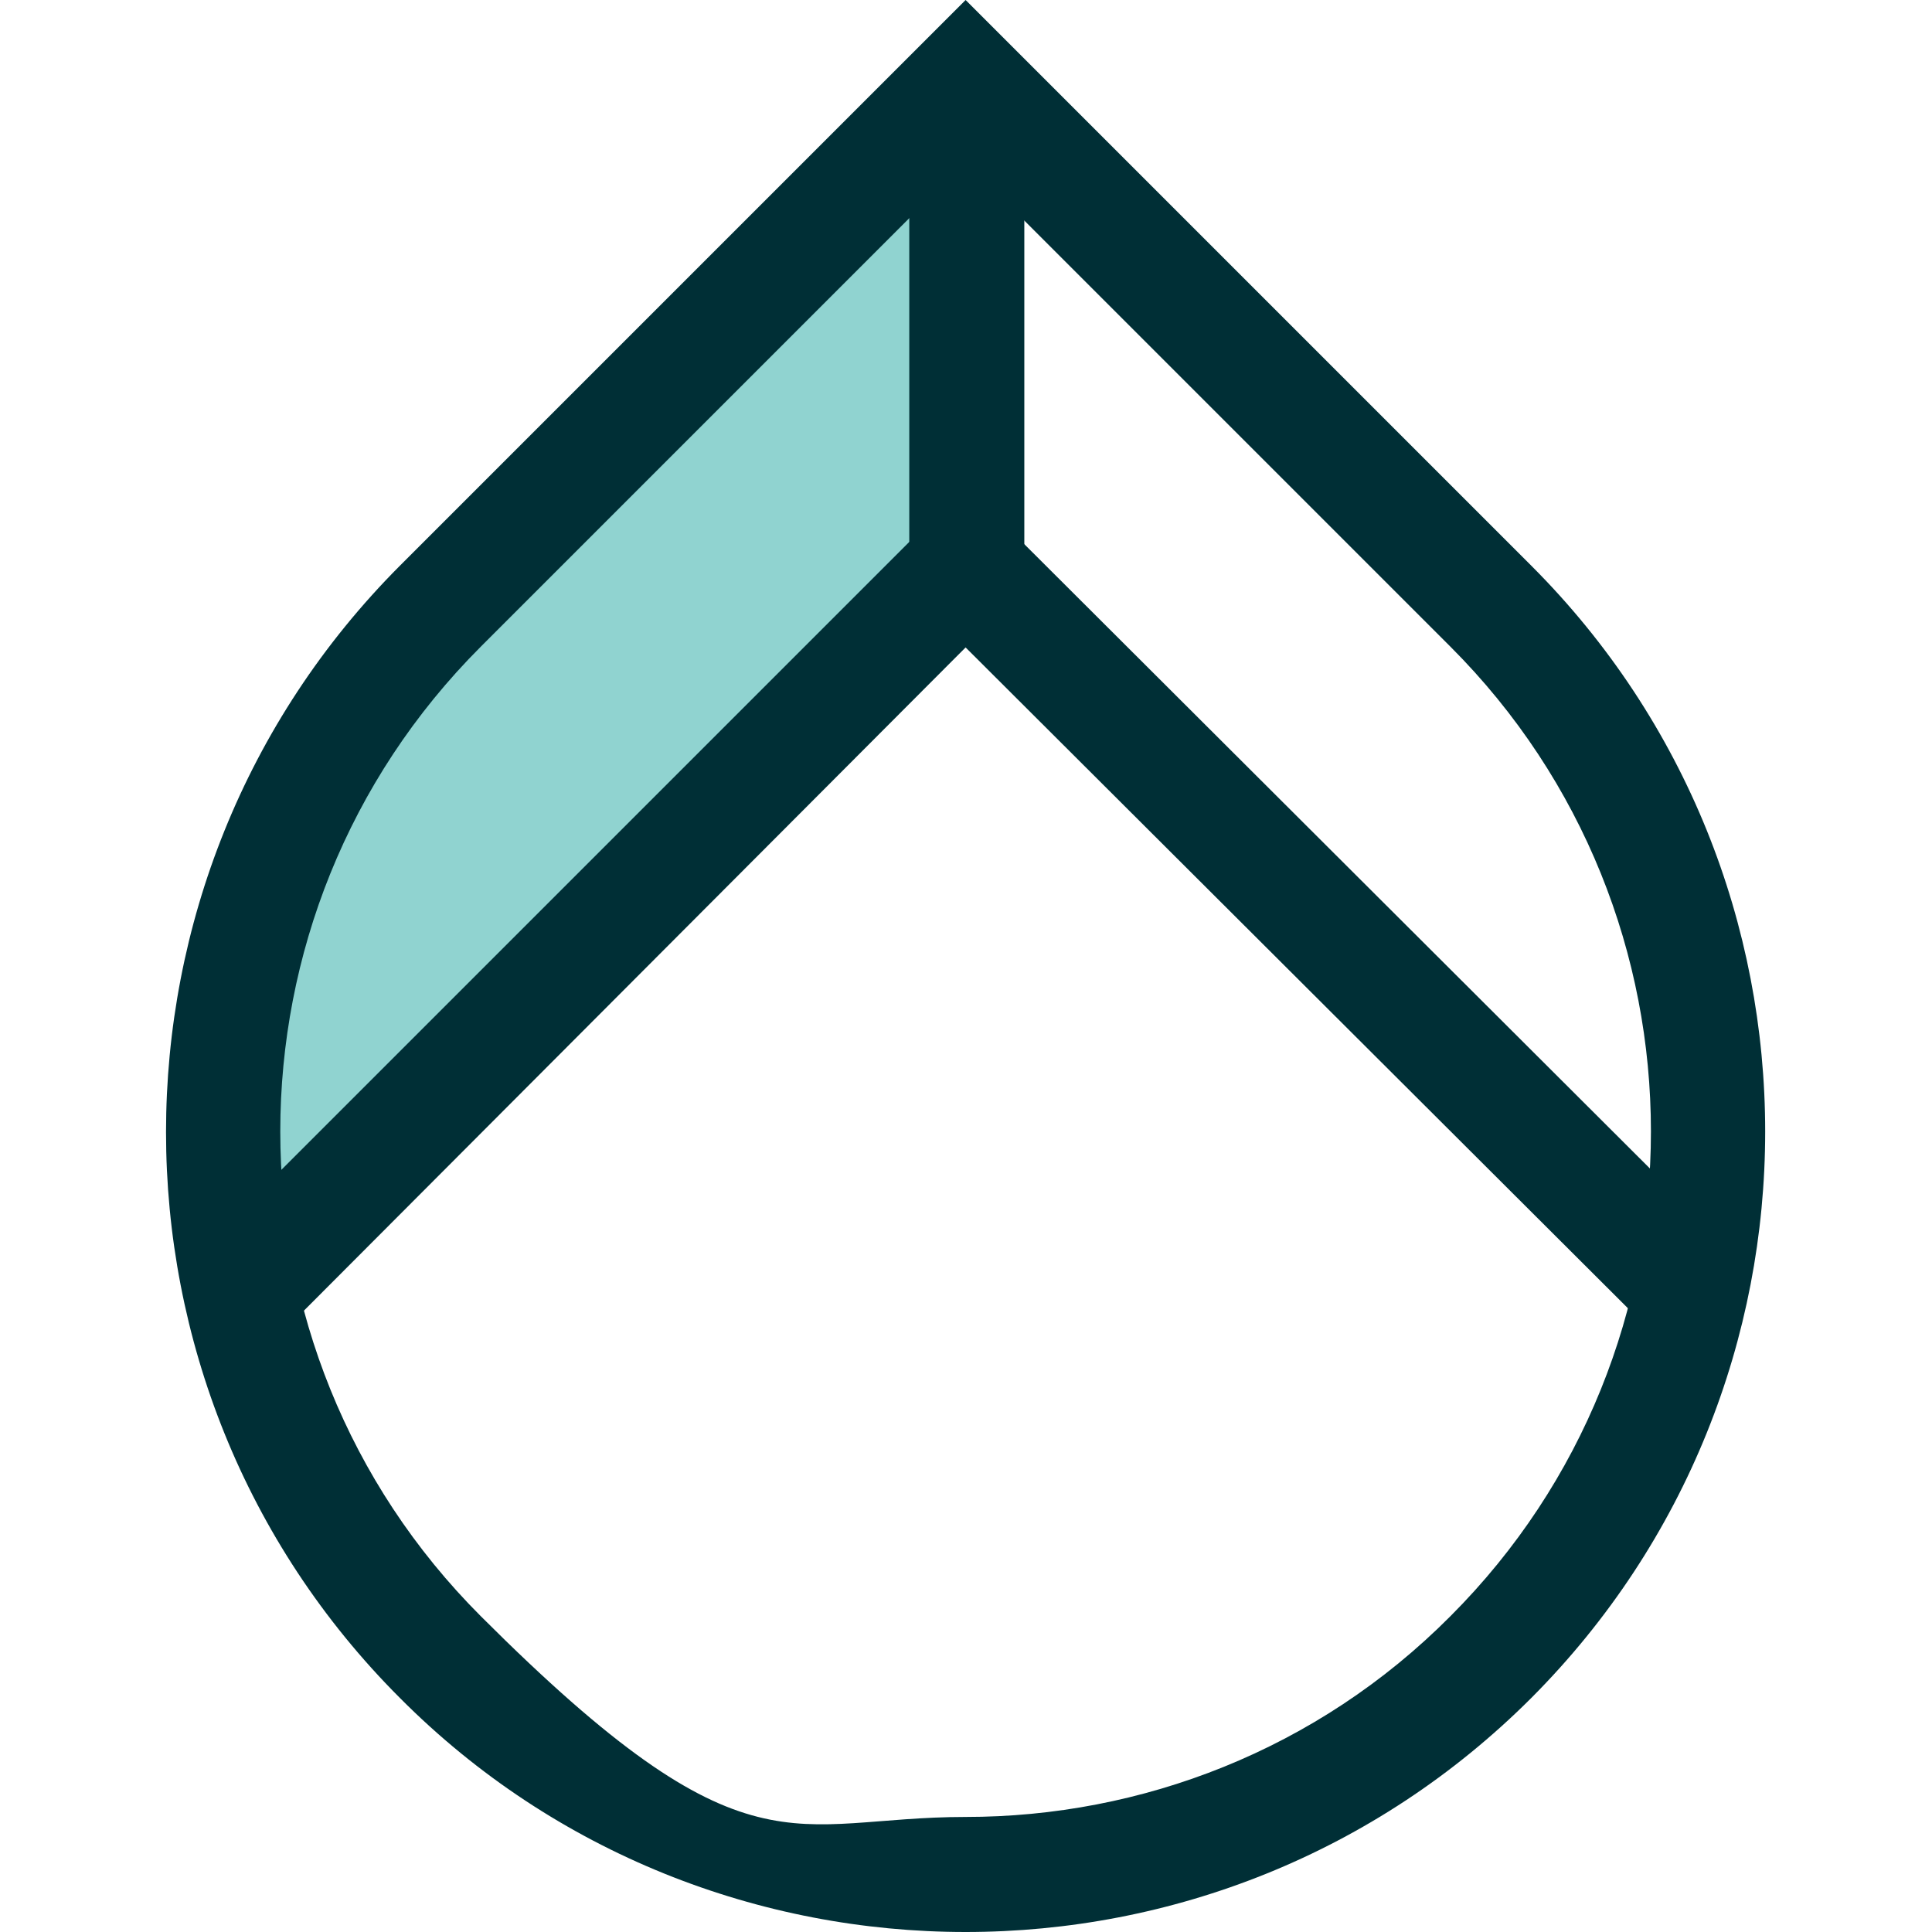 <?xml version="1.0" encoding="UTF-8"?>
<svg xmlns="http://www.w3.org/2000/svg" version="1.1" viewBox="0 0 243.5 243.5">
  <defs>
    <style>
      .cls-1 {
        fill: #002f36;
      }

      .cls-2 {
        fill: #90d3d0;
      }
    </style>
  </defs>
  <!-- Generator: Adobe Illustrator 28.7.1, SVG Export Plug-In . SVG Version: 1.2.0 Build 142)  -->
  <g>
    <g id="vecto">
      <path class="cls-2" d="M32.2,157.1l90.9-90.9-2.3-61.7L42.4,89.7s-26.1,51.4-10,67.4h-.1Z"/>
      <path class="cls-1" d="M121.7,243.5c-25.8,0-51.7-9.8-71.3-29.5-39.3-39.3-39.3-103.3,0-142.7L121.7,0l71.3,71.3c39.3,39.3,39.3,103.3,0,142.7-19.7,19.7-45.5,29.5-71.3,29.5h0ZM121.7,20.4l-61.1,61.1c-33.7,33.7-33.7,88.5,0,122.2,33.7,33.7,39,25.3,61.1,25.3s44.3-8.4,61.1-25.3c33.7-33.7,33.7-88.5,0-122.2l-61.1-61.1h0Z"/>
      <polygon class="cls-1" points="209.4 169.1 121.7 81.6 35.5 168 25.2 157.7 121.7 61.2 219.6 158.9 209.4 169.1"/>
      <rect class="cls-1" x="114.6" y="10.2" width="14.5" height="61.2"/>
    </g>
  </g>
</svg>